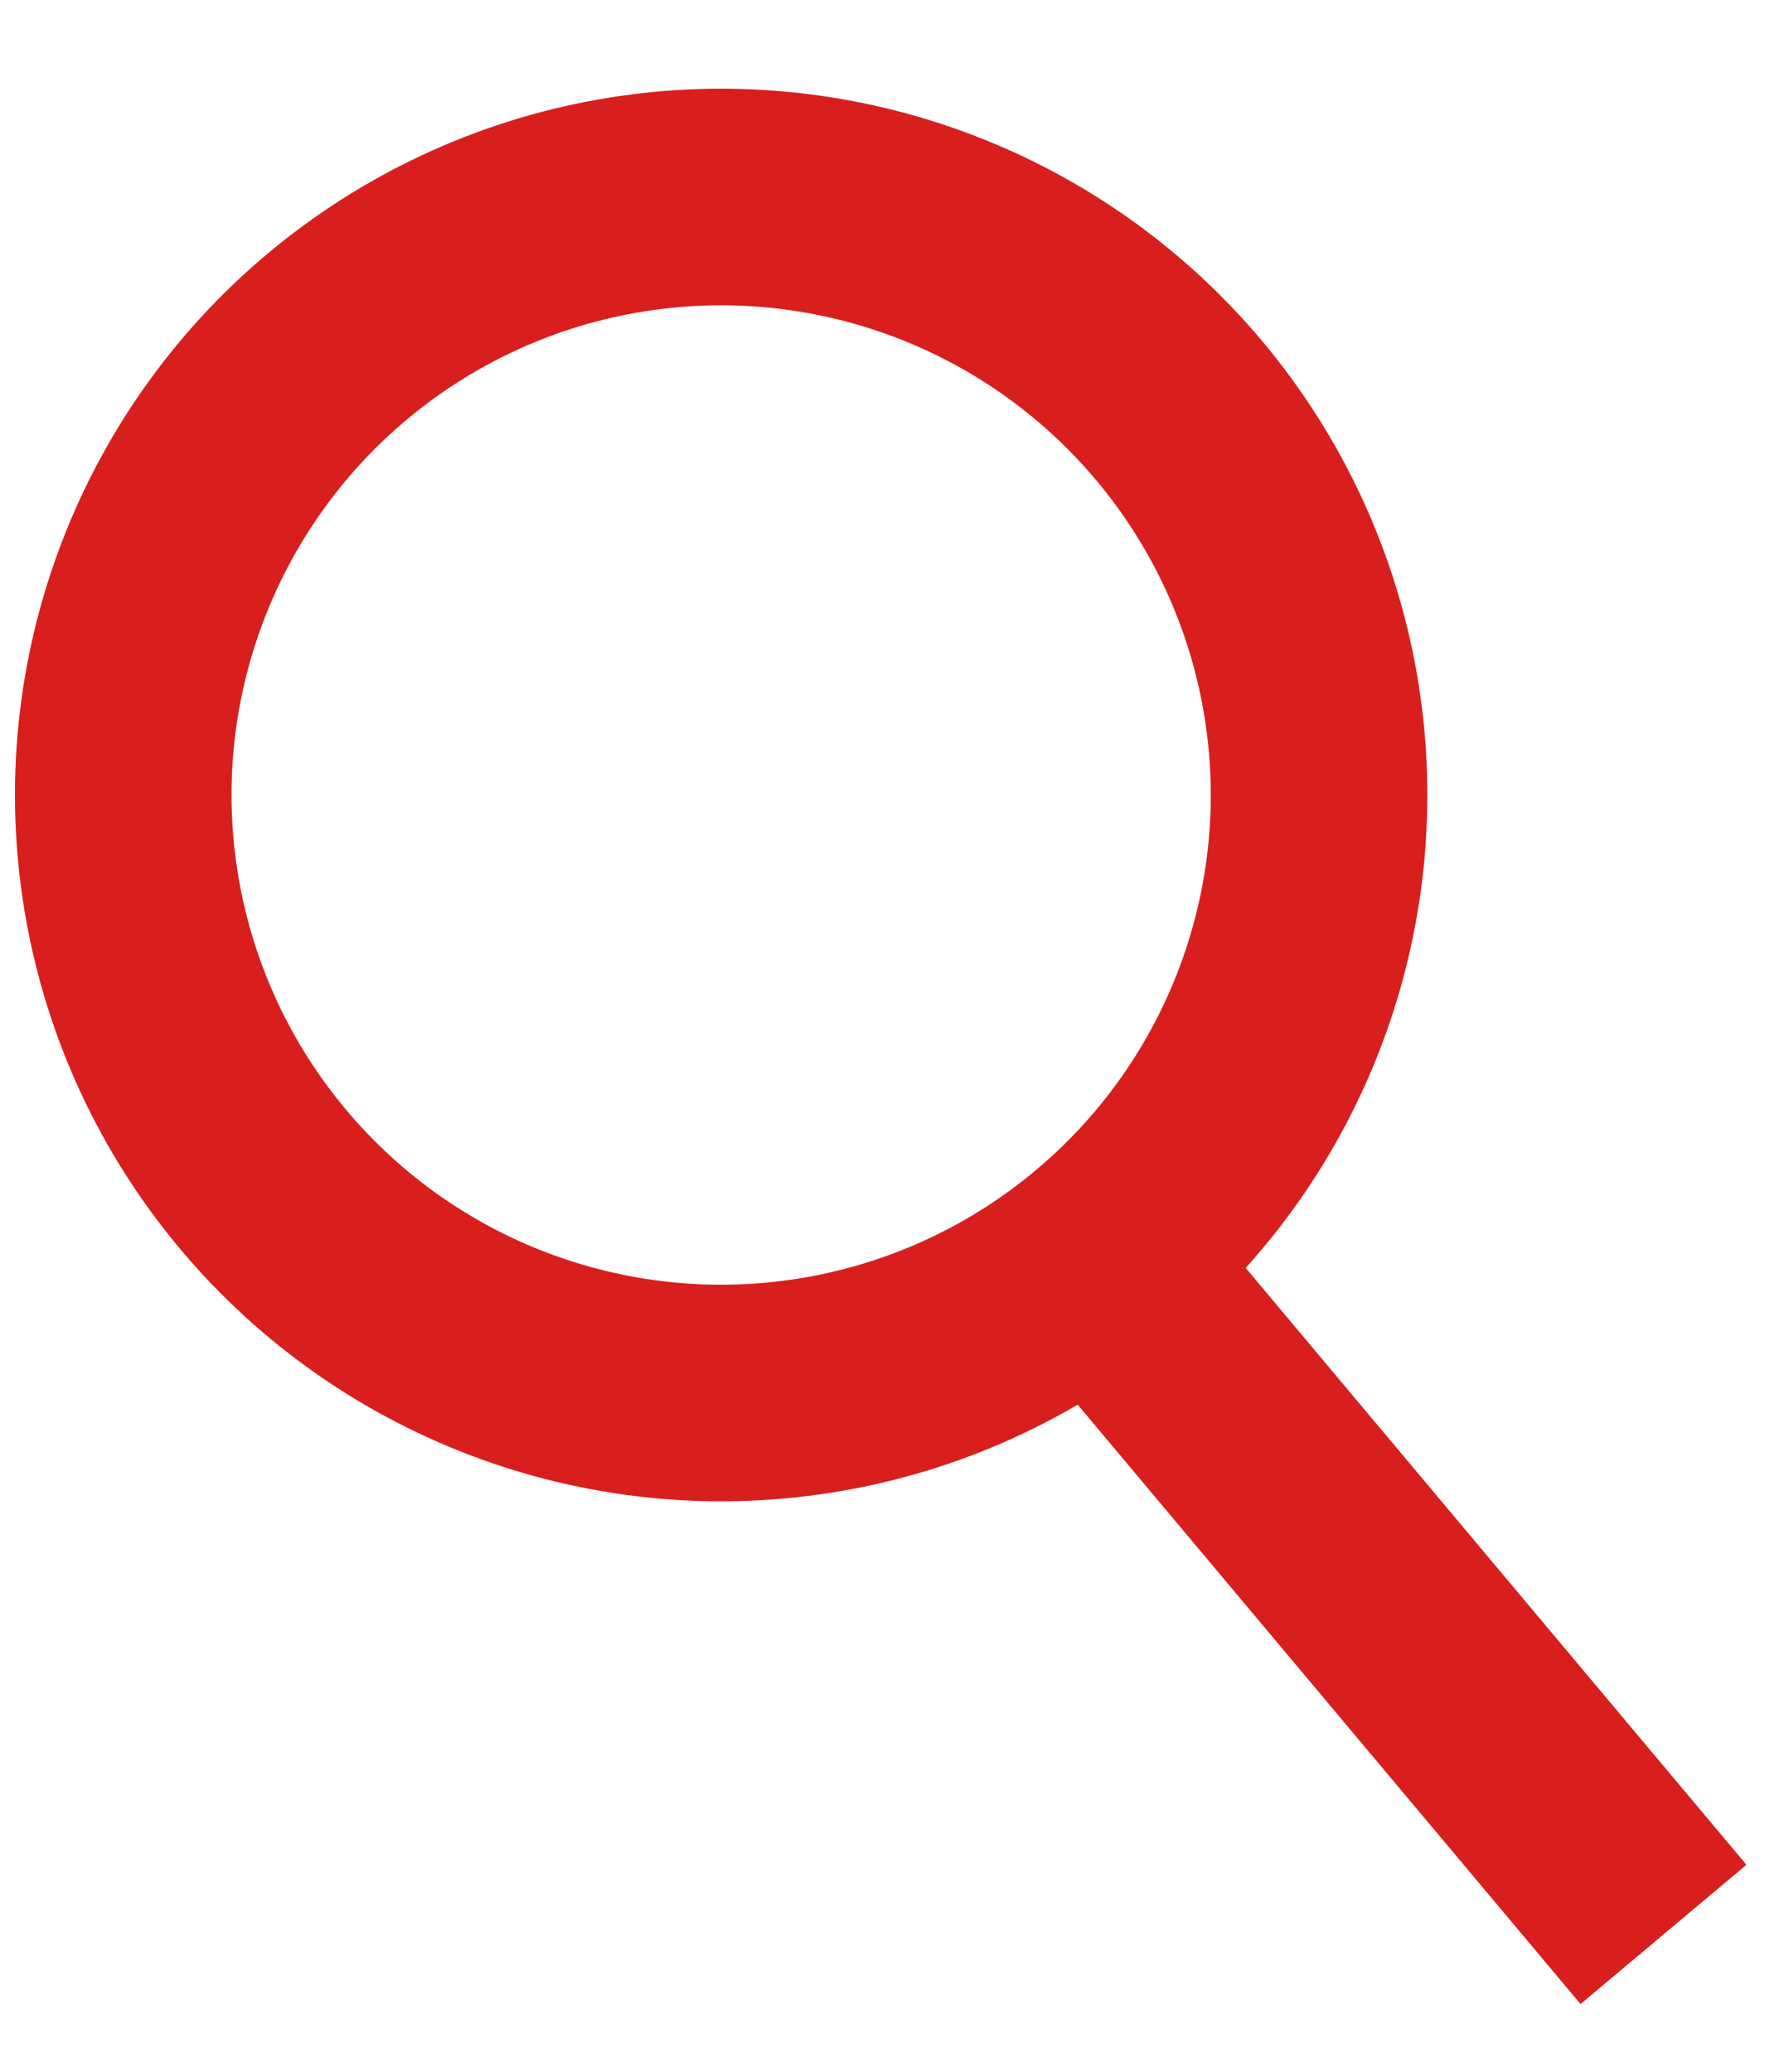 <?xml version="1.0" encoding="UTF-8"?>
<svg width="19px" height="22px" viewBox="0 0 19 22" version="1.1" xmlns="http://www.w3.org/2000/svg" xmlns:xlink="http://www.w3.org/1999/xlink">
    <!-- Generator: Sketch 52.6 (67491) - http://www.bohemiancoding.com/sketch -->
    <title>00 Header search</title>
    <desc>Created with Sketch.</desc>
    <g id="Symbols" stroke="none" stroke-width="1" fill="none" fill-rule="evenodd">
        <g id="Header" transform="translate(-1663, -92)" stroke="#D91E1E" stroke-width="2.3">
            <g id="00-Header-search" transform="translate(1660, 89)">
                <circle id="Oval" transform="translate(10.659, 11.442) rotate(-400) translate(-10.659, -11.442) " cx="10.659" cy="11.442" r="6.35"></circle>
                <path d="M17.678,16.479 L17.678,23.479" id="Line-5" stroke-linecap="square" transform="translate(17.678, 19.979) rotate(-400) translate(-17.678, -19.979) "></path>
            </g>
        </g>
    </g>
</svg>